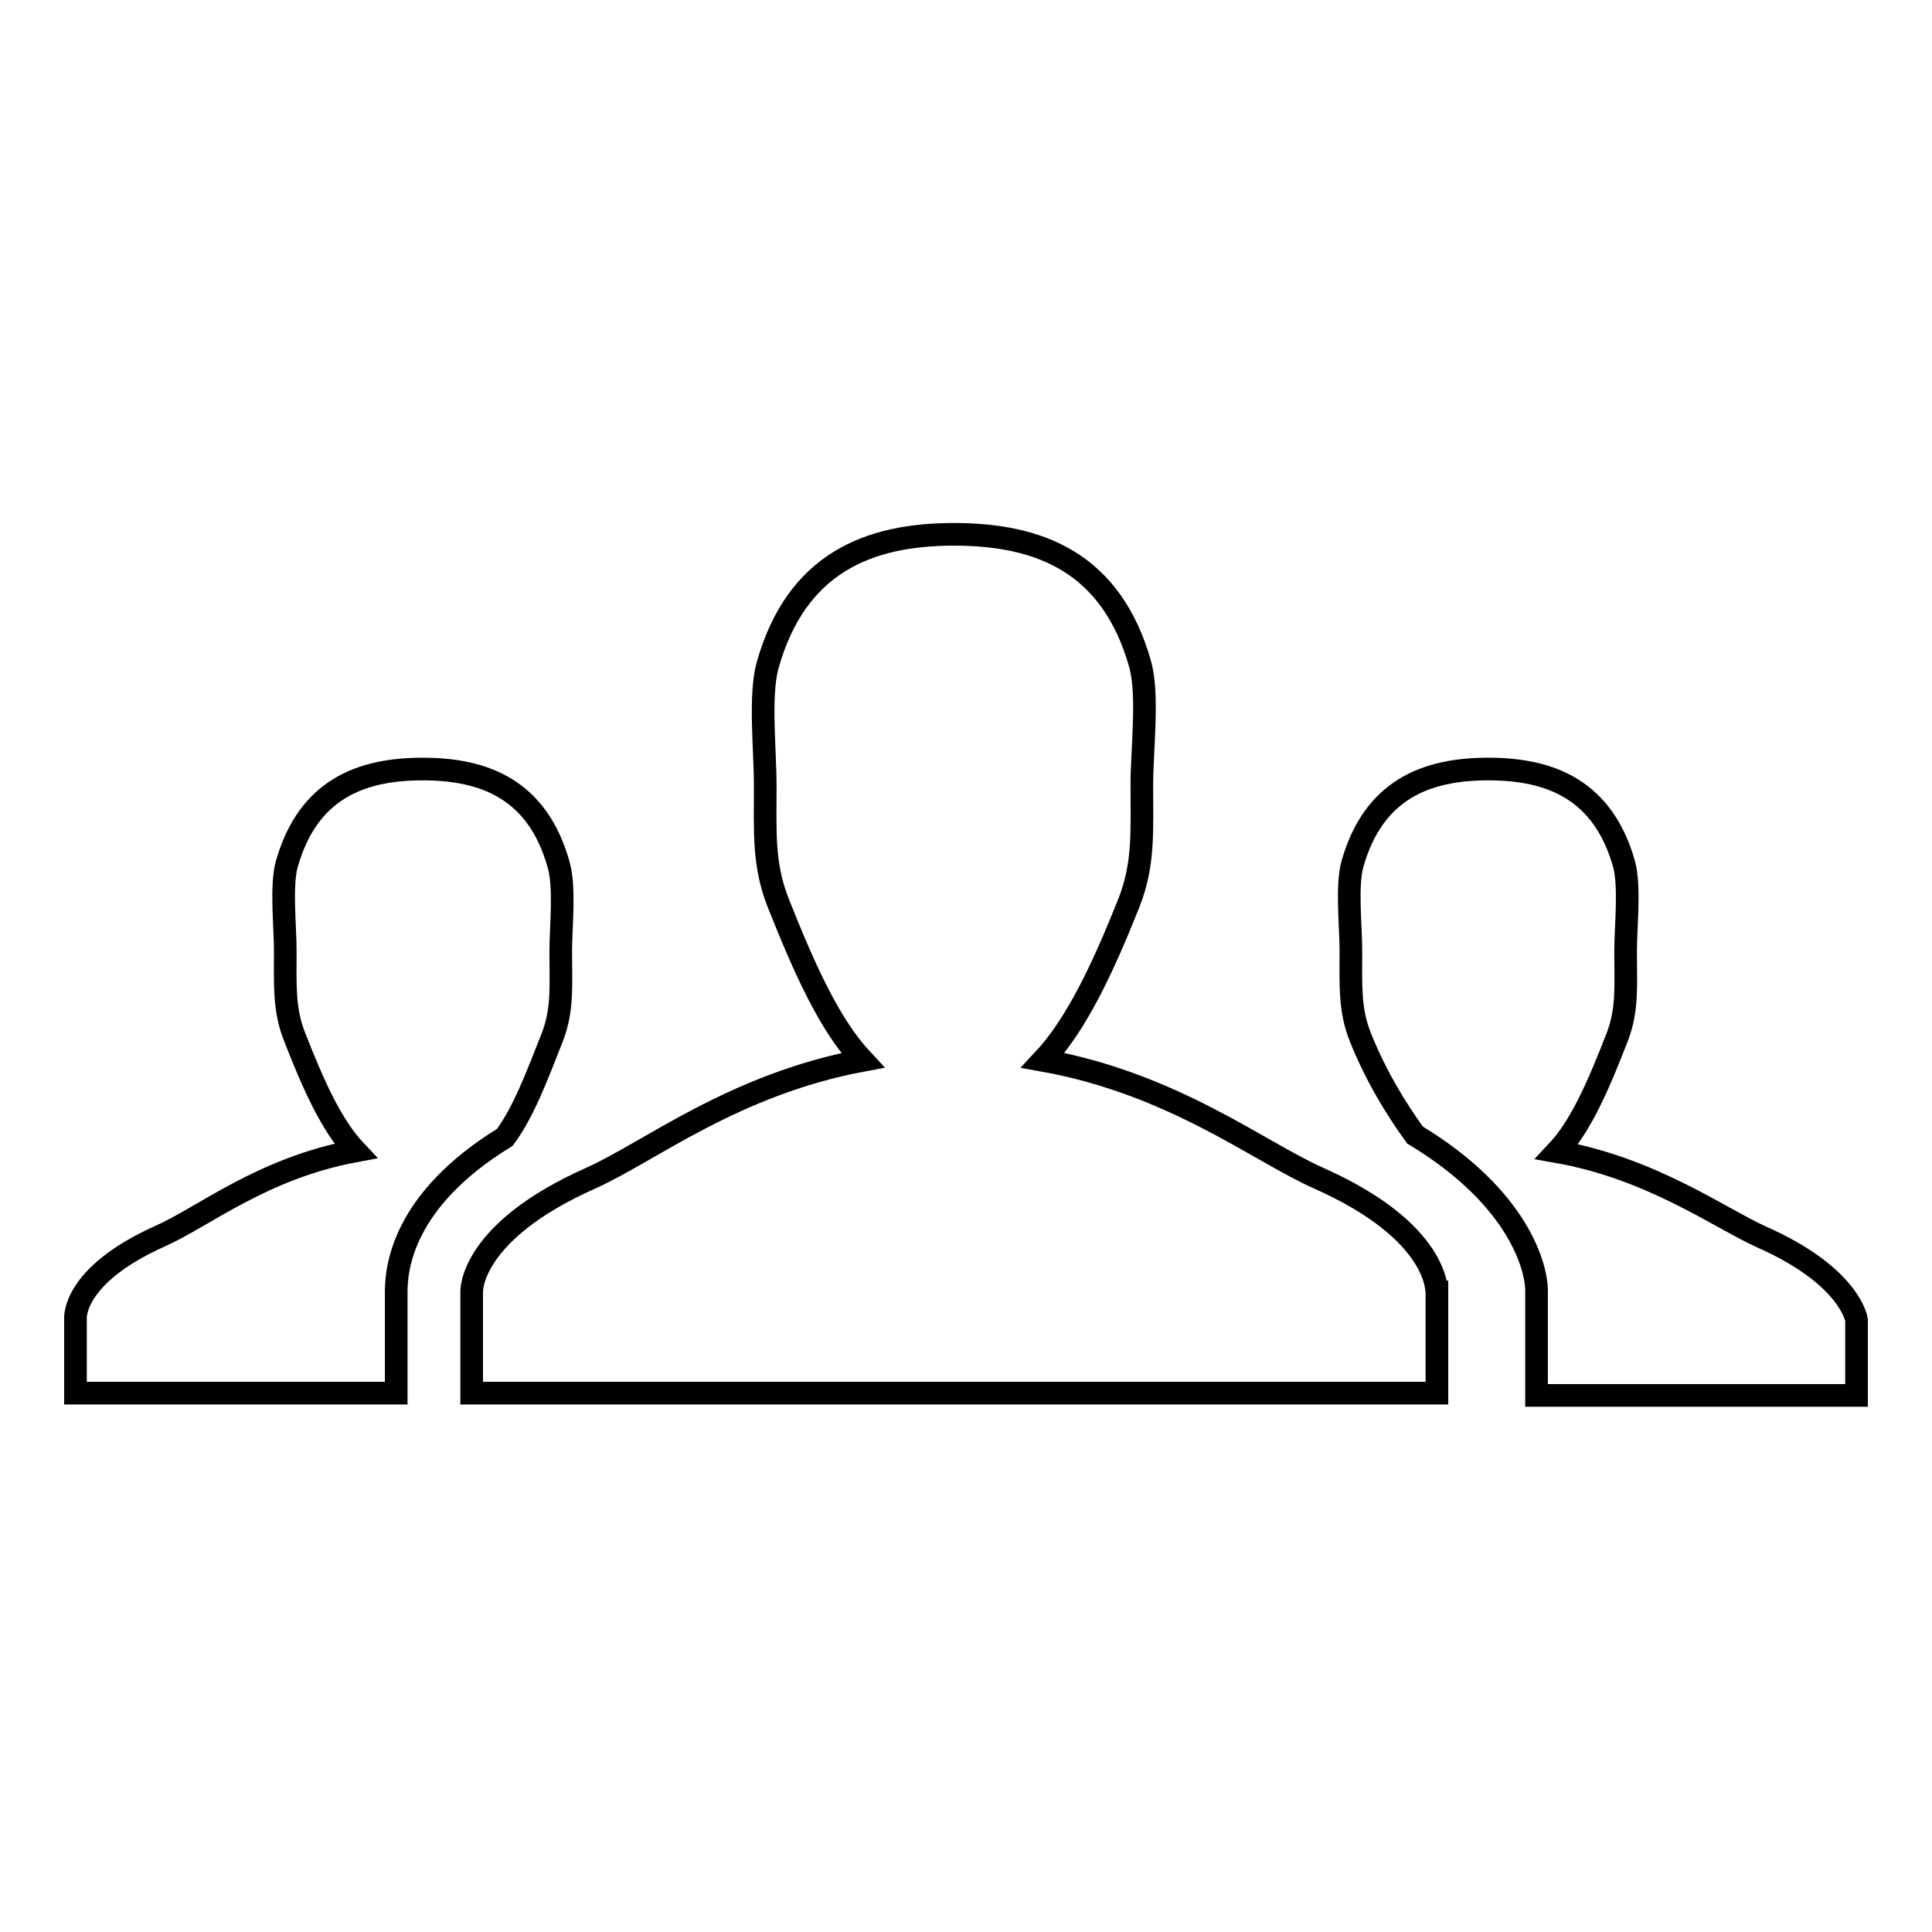 <?xml version="1.0" encoding="utf-8"?>
<!-- Svg Vector Icons : http://www.onlinewebfonts.com/icon -->
<!DOCTYPE svg PUBLIC "-//W3C//DTD SVG 1.1//EN" "http://www.w3.org/Graphics/SVG/1.1/DTD/svg11.dtd">
<svg version="1.1" xmlns="http://www.w3.org/2000/svg" xmlns:xlink="http://www.w3.org/1999/xlink" x="0px" y="0px" viewBox="0 0 256 256" enable-background="new 0 0 256 256" xml:space="preserve">
<g><g><path stroke-width="3" fill-opacity="0" stroke="#000000"  d="M246,174.9c0,0-0.8-5.8-12.6-11c-5.7-2.6-14.6-9.1-27.1-11.3c3.2-3.4,5.5-8.8,8-15.2c1.4-3.7,1.1-6.8,1.1-11.3c0-3.3,0.6-8.6-0.2-11.6c-2.8-9.9-9.8-12.6-18-12.6c-8.2,0-15.2,2.7-18,12.6c-0.8,2.9-0.2,8.2-0.2,11.5c0,4.5-0.2,7.7,1.2,11.3c2.1,5.3,4.9,9.8,7.3,13.1c13.9,8.4,16.1,17.7,16.1,20.6v0v0v13.4v0.5H246V174.9z"/><path stroke-width="3" fill-opacity="0" stroke="#000000"  d="M52.5,171.2L52.5,171.2c0-3,0.7-12.1,14.4-20.5c2.5-3.4,4.2-8,6.3-13.3c1.4-3.7,1.1-6.8,1.1-11.3c0-3.3,0.6-8.6-0.3-11.6c-2.8-9.9-9.8-12.6-18-12.6c-8.2,0-15.2,2.7-18,12.6c-0.8,2.9-0.2,8.2-0.2,11.5c0,4.5-0.2,7.7,1.2,11.3c2.5,6.4,4.9,11.8,8.1,15.2c-12.4,2.3-20.2,8.8-25.9,11.3c-11.8,5.3-11.2,11-11.2,11v9.8h42.5V171.2L52.5,171.2L52.5,171.2z"/><path stroke-width="3" fill-opacity="0" stroke="#000000"  d="M174.7,156.1c-7.9-3.5-19.2-12.5-36.5-15.6c4.4-4.7,7.9-12.1,11.4-20.9c2-5.1,1.7-9.4,1.7-15.6c0-4.6,0.9-11.8-0.2-15.9c-3.8-13.6-13.4-17.3-24.7-17.3s-20.9,3.8-24.7,17.4c-1.1,4-0.3,11.3-0.3,15.8c0,6.2-0.3,10.5,1.7,15.6c3.5,8.8,6.8,16.2,11.2,20.9c-17.1,3.2-28.2,12.1-36,15.6c-16.2,7.2-15.8,15.1-15.8,15.1v13.4l127.9,0v-13.4C190.3,171.2,190.9,163.3,174.7,156.1z"/></g></g>
</svg>